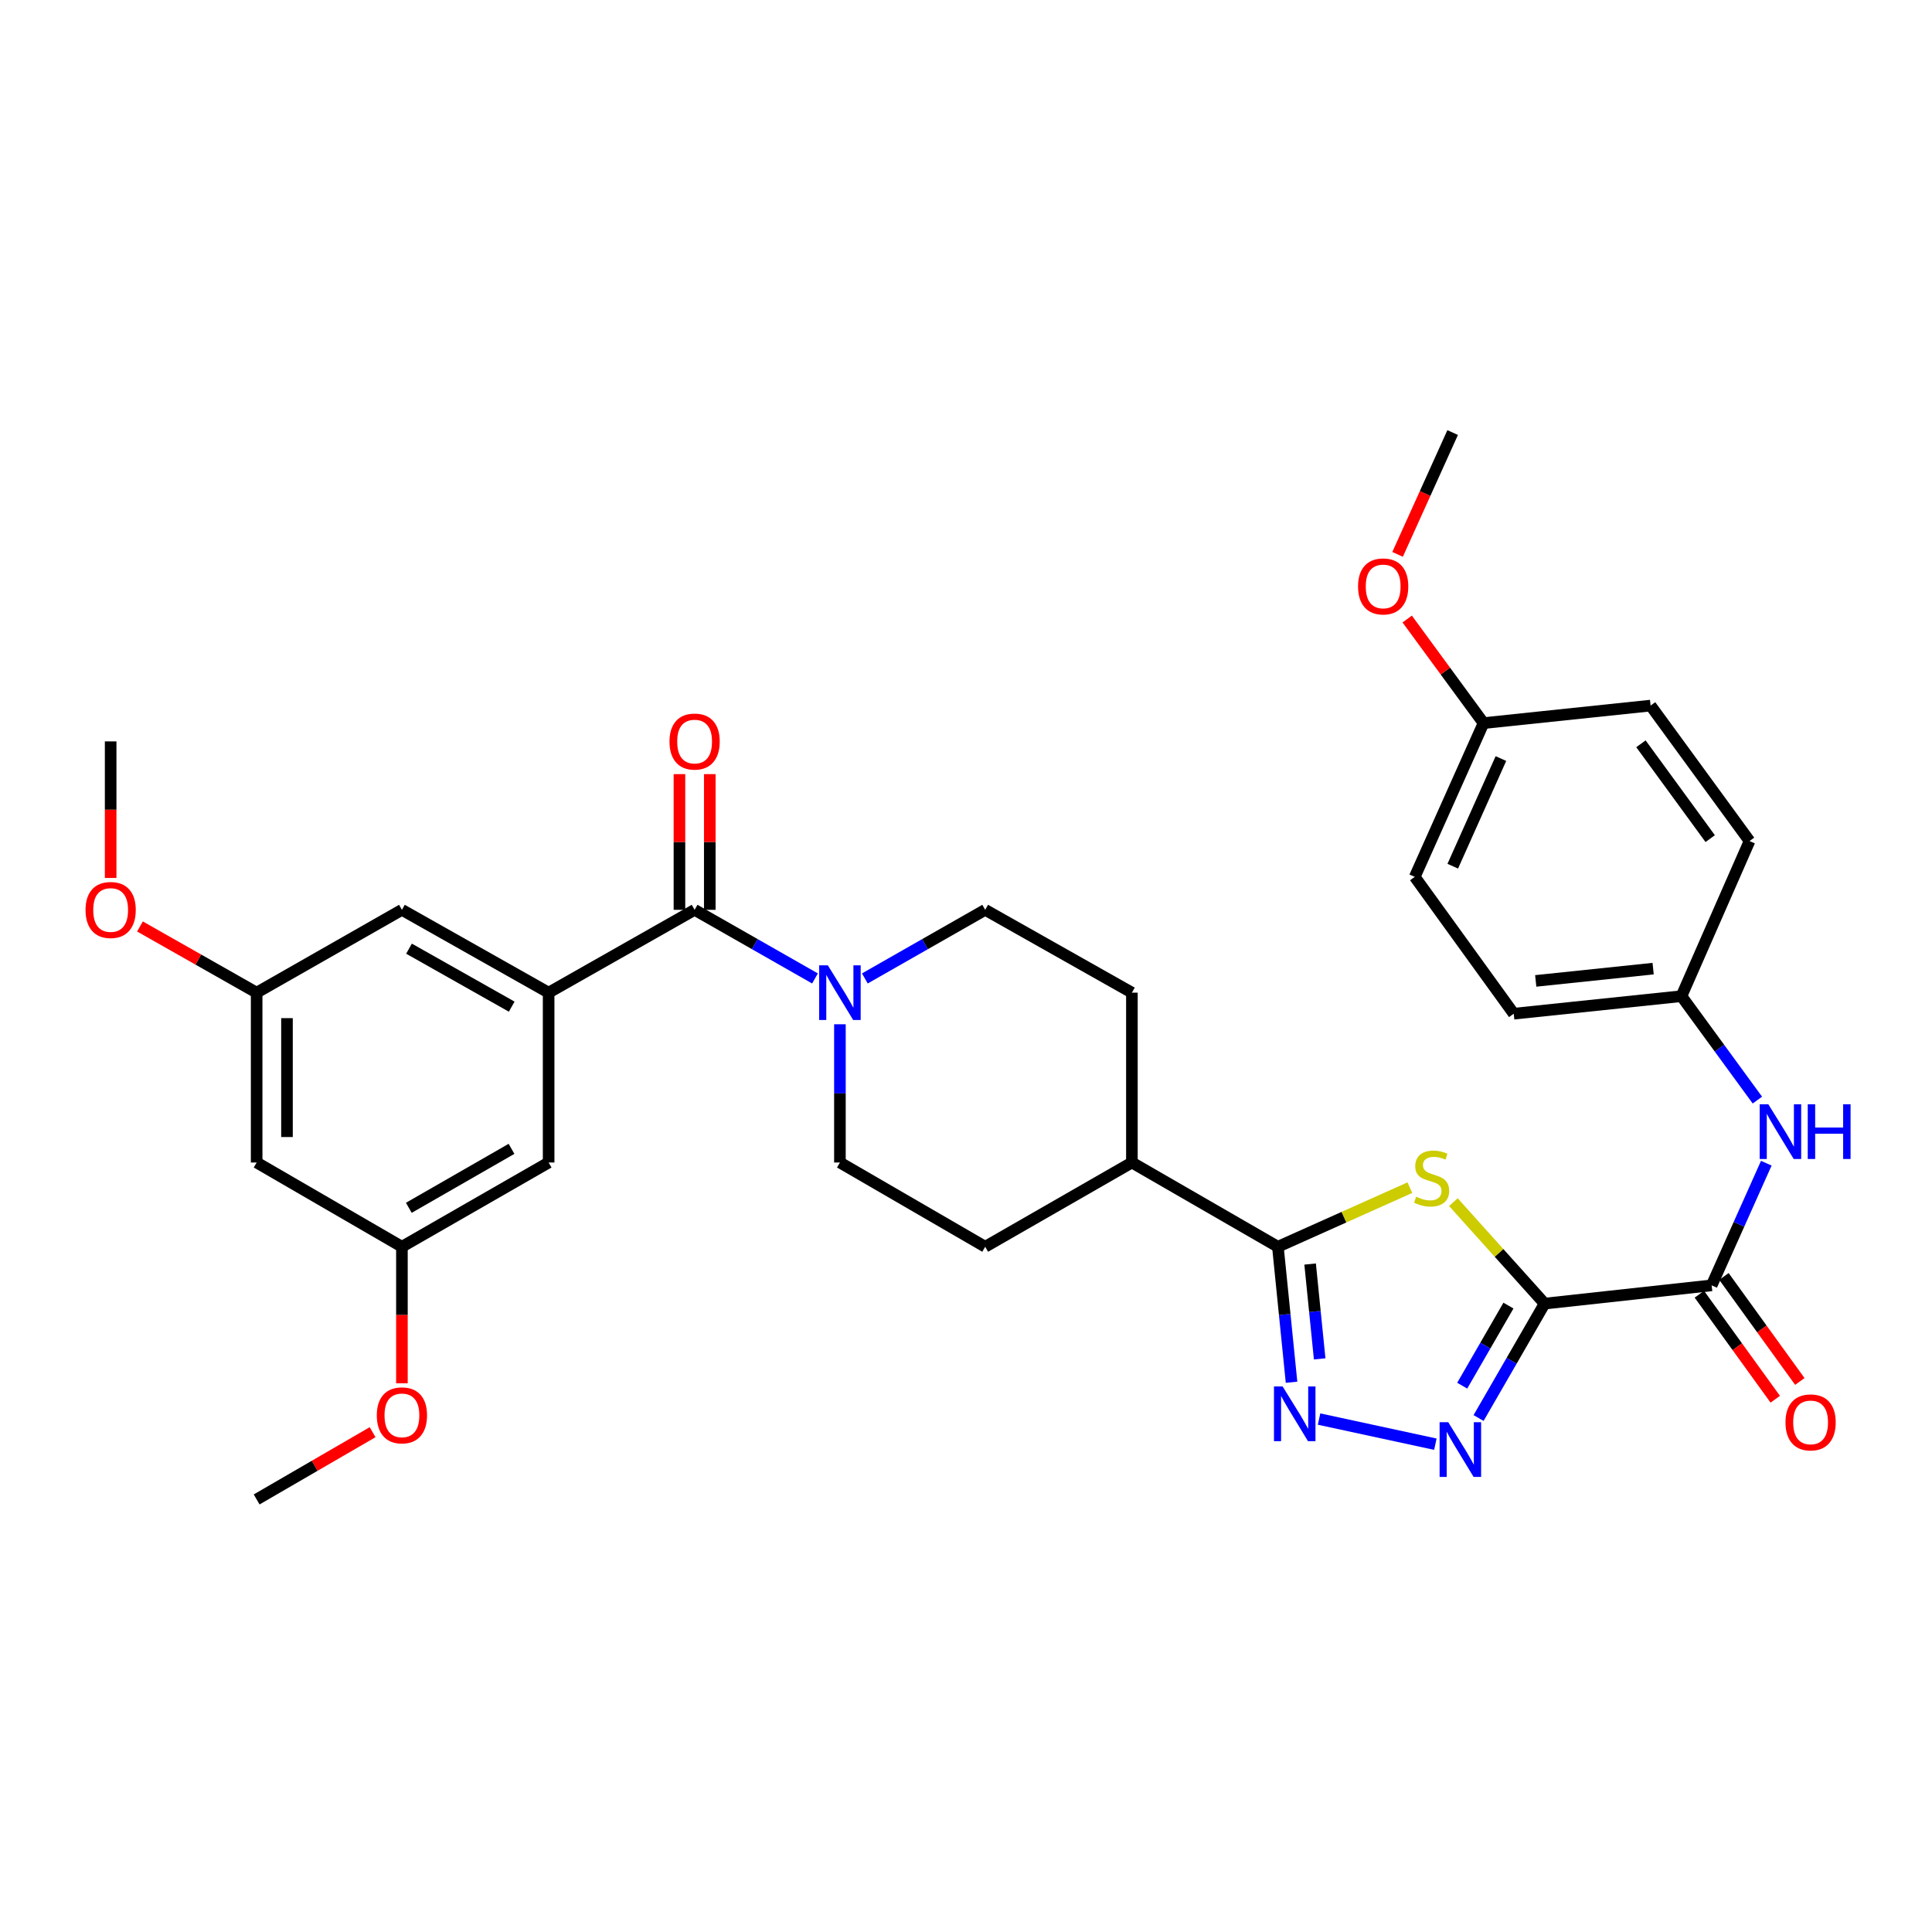 <?xml version='1.0' encoding='iso-8859-1'?>
<svg version='1.1' baseProfile='full'
              xmlns='http://www.w3.org/2000/svg'
                      xmlns:rdkit='http://www.rdkit.org/xml'
                      xmlns:xlink='http://www.w3.org/1999/xlink'
                  xml:space='preserve'
width='1000px' height='1000px' viewBox='0 0 1000 1000'>
<!-- END OF HEADER -->
<rect style='opacity:1.0;fill:#FFFFFF;stroke:none' width='1000' height='1000' x='0' y='0'> </rect>
<path class='bond-0' d='M 799.493,674.743 L 775.882,648.484' style='fill:none;fill-rule:evenodd;stroke:#000000;stroke-width:6px;stroke-linecap:butt;stroke-linejoin:miter;stroke-opacity:1' />
<path class='bond-0' d='M 775.882,648.484 L 752.271,622.225' style='fill:none;fill-rule:evenodd;stroke:#CCCC00;stroke-width:6px;stroke-linecap:butt;stroke-linejoin:miter;stroke-opacity:1' />
<path class='bond-1' d='M 799.493,674.743 L 782.401,704.352' style='fill:none;fill-rule:evenodd;stroke:#000000;stroke-width:6px;stroke-linecap:butt;stroke-linejoin:miter;stroke-opacity:1' />
<path class='bond-1' d='M 782.401,704.352 L 765.31,733.962' style='fill:none;fill-rule:evenodd;stroke:#0000FF;stroke-width:6px;stroke-linecap:butt;stroke-linejoin:miter;stroke-opacity:1' />
<path class='bond-1' d='M 780.767,675.776 L 768.803,696.503' style='fill:none;fill-rule:evenodd;stroke:#000000;stroke-width:6px;stroke-linecap:butt;stroke-linejoin:miter;stroke-opacity:1' />
<path class='bond-1' d='M 768.803,696.503 L 756.838,717.229' style='fill:none;fill-rule:evenodd;stroke:#0000FF;stroke-width:6px;stroke-linecap:butt;stroke-linejoin:miter;stroke-opacity:1' />
<path class='bond-4' d='M 799.493,674.743 L 885.949,665.296' style='fill:none;fill-rule:evenodd;stroke:#000000;stroke-width:6px;stroke-linecap:butt;stroke-linejoin:miter;stroke-opacity:1' />
<path class='bond-3' d='M 729.744,614.735 L 695.588,630.027' style='fill:none;fill-rule:evenodd;stroke:#CCCC00;stroke-width:6px;stroke-linecap:butt;stroke-linejoin:miter;stroke-opacity:1' />
<path class='bond-3' d='M 695.588,630.027 L 661.431,645.32' style='fill:none;fill-rule:evenodd;stroke:#000000;stroke-width:6px;stroke-linecap:butt;stroke-linejoin:miter;stroke-opacity:1' />
<path class='bond-2' d='M 742.944,747.509 L 682.748,734.506' style='fill:none;fill-rule:evenodd;stroke:#0000FF;stroke-width:6px;stroke-linecap:butt;stroke-linejoin:miter;stroke-opacity:1' />
<path class='bond-33' d='M 668.5,715.451 L 664.965,680.385' style='fill:none;fill-rule:evenodd;stroke:#0000FF;stroke-width:6px;stroke-linecap:butt;stroke-linejoin:miter;stroke-opacity:1' />
<path class='bond-33' d='M 664.965,680.385 L 661.431,645.32' style='fill:none;fill-rule:evenodd;stroke:#000000;stroke-width:6px;stroke-linecap:butt;stroke-linejoin:miter;stroke-opacity:1' />
<path class='bond-33' d='M 683.062,703.357 L 680.588,678.811' style='fill:none;fill-rule:evenodd;stroke:#0000FF;stroke-width:6px;stroke-linecap:butt;stroke-linejoin:miter;stroke-opacity:1' />
<path class='bond-33' d='M 680.588,678.811 L 678.114,654.265' style='fill:none;fill-rule:evenodd;stroke:#000000;stroke-width:6px;stroke-linecap:butt;stroke-linejoin:miter;stroke-opacity:1' />
<path class='bond-9' d='M 661.431,645.32 L 585.871,601.712' style='fill:none;fill-rule:evenodd;stroke:#000000;stroke-width:6px;stroke-linecap:butt;stroke-linejoin:miter;stroke-opacity:1' />
<path class='bond-8' d='M 885.949,665.296 L 900.093,633.683' style='fill:none;fill-rule:evenodd;stroke:#000000;stroke-width:6px;stroke-linecap:butt;stroke-linejoin:miter;stroke-opacity:1' />
<path class='bond-8' d='M 900.093,633.683 L 914.237,602.071' style='fill:none;fill-rule:evenodd;stroke:#0000FF;stroke-width:6px;stroke-linecap:butt;stroke-linejoin:miter;stroke-opacity:1' />
<path class='bond-15' d='M 879.586,669.895 L 899.227,697.067' style='fill:none;fill-rule:evenodd;stroke:#000000;stroke-width:6px;stroke-linecap:butt;stroke-linejoin:miter;stroke-opacity:1' />
<path class='bond-15' d='M 899.227,697.067 L 918.869,724.239' style='fill:none;fill-rule:evenodd;stroke:#FF0000;stroke-width:6px;stroke-linecap:butt;stroke-linejoin:miter;stroke-opacity:1' />
<path class='bond-15' d='M 892.311,660.696 L 911.953,687.869' style='fill:none;fill-rule:evenodd;stroke:#000000;stroke-width:6px;stroke-linecap:butt;stroke-linejoin:miter;stroke-opacity:1' />
<path class='bond-15' d='M 911.953,687.869 L 931.594,715.041' style='fill:none;fill-rule:evenodd;stroke:#FF0000;stroke-width:6px;stroke-linecap:butt;stroke-linejoin:miter;stroke-opacity:1' />
<path class='bond-5' d='M 359.53,470.926 L 390.684,488.685' style='fill:none;fill-rule:evenodd;stroke:#000000;stroke-width:6px;stroke-linecap:butt;stroke-linejoin:miter;stroke-opacity:1' />
<path class='bond-5' d='M 390.684,488.685 L 421.837,506.444' style='fill:none;fill-rule:evenodd;stroke:#0000FF;stroke-width:6px;stroke-linecap:butt;stroke-linejoin:miter;stroke-opacity:1' />
<path class='bond-6' d='M 359.53,470.926 L 283.97,513.8' style='fill:none;fill-rule:evenodd;stroke:#000000;stroke-width:6px;stroke-linecap:butt;stroke-linejoin:miter;stroke-opacity:1' />
<path class='bond-12' d='M 367.381,470.926 L 367.381,435.806' style='fill:none;fill-rule:evenodd;stroke:#000000;stroke-width:6px;stroke-linecap:butt;stroke-linejoin:miter;stroke-opacity:1' />
<path class='bond-12' d='M 367.381,435.806 L 367.381,400.686' style='fill:none;fill-rule:evenodd;stroke:#FF0000;stroke-width:6px;stroke-linecap:butt;stroke-linejoin:miter;stroke-opacity:1' />
<path class='bond-12' d='M 351.679,470.926 L 351.679,435.806' style='fill:none;fill-rule:evenodd;stroke:#000000;stroke-width:6px;stroke-linecap:butt;stroke-linejoin:miter;stroke-opacity:1' />
<path class='bond-12' d='M 351.679,435.806 L 351.679,400.686' style='fill:none;fill-rule:evenodd;stroke:#FF0000;stroke-width:6px;stroke-linecap:butt;stroke-linejoin:miter;stroke-opacity:1' />
<path class='bond-10' d='M 283.97,513.8 L 208.035,470.926' style='fill:none;fill-rule:evenodd;stroke:#000000;stroke-width:6px;stroke-linecap:butt;stroke-linejoin:miter;stroke-opacity:1' />
<path class='bond-10' d='M 264.86,521.042 L 211.705,491.03' style='fill:none;fill-rule:evenodd;stroke:#000000;stroke-width:6px;stroke-linecap:butt;stroke-linejoin:miter;stroke-opacity:1' />
<path class='bond-11' d='M 283.97,513.8 L 283.97,601.712' style='fill:none;fill-rule:evenodd;stroke:#000000;stroke-width:6px;stroke-linecap:butt;stroke-linejoin:miter;stroke-opacity:1' />
<path class='bond-7' d='M 447.646,506.442 L 478.791,488.684' style='fill:none;fill-rule:evenodd;stroke:#0000FF;stroke-width:6px;stroke-linecap:butt;stroke-linejoin:miter;stroke-opacity:1' />
<path class='bond-7' d='M 478.791,488.684 L 509.936,470.926' style='fill:none;fill-rule:evenodd;stroke:#000000;stroke-width:6px;stroke-linecap:butt;stroke-linejoin:miter;stroke-opacity:1' />
<path class='bond-35' d='M 434.742,530.158 L 434.742,565.935' style='fill:none;fill-rule:evenodd;stroke:#0000FF;stroke-width:6px;stroke-linecap:butt;stroke-linejoin:miter;stroke-opacity:1' />
<path class='bond-35' d='M 434.742,565.935 L 434.742,601.712' style='fill:none;fill-rule:evenodd;stroke:#000000;stroke-width:6px;stroke-linecap:butt;stroke-linejoin:miter;stroke-opacity:1' />
<path class='bond-21' d='M 909.616,569.401 L 889.966,542.508' style='fill:none;fill-rule:evenodd;stroke:#0000FF;stroke-width:6px;stroke-linecap:butt;stroke-linejoin:miter;stroke-opacity:1' />
<path class='bond-21' d='M 889.966,542.508 L 870.317,515.615' style='fill:none;fill-rule:evenodd;stroke:#000000;stroke-width:6px;stroke-linecap:butt;stroke-linejoin:miter;stroke-opacity:1' />
<path class='bond-19' d='M 585.871,601.712 L 509.936,645.32' style='fill:none;fill-rule:evenodd;stroke:#000000;stroke-width:6px;stroke-linecap:butt;stroke-linejoin:miter;stroke-opacity:1' />
<path class='bond-20' d='M 585.871,601.712 L 585.871,513.8' style='fill:none;fill-rule:evenodd;stroke:#000000;stroke-width:6px;stroke-linecap:butt;stroke-linejoin:miter;stroke-opacity:1' />
<path class='bond-18' d='M 208.035,470.926 L 132.841,513.8' style='fill:none;fill-rule:evenodd;stroke:#000000;stroke-width:6px;stroke-linecap:butt;stroke-linejoin:miter;stroke-opacity:1' />
<path class='bond-17' d='M 283.97,601.712 L 208.035,645.32' style='fill:none;fill-rule:evenodd;stroke:#000000;stroke-width:6px;stroke-linecap:butt;stroke-linejoin:miter;stroke-opacity:1' />
<path class='bond-17' d='M 264.76,594.637 L 211.606,625.162' style='fill:none;fill-rule:evenodd;stroke:#000000;stroke-width:6px;stroke-linecap:butt;stroke-linejoin:miter;stroke-opacity:1' />
<path class='bond-13' d='M 434.742,601.712 L 509.936,645.32' style='fill:none;fill-rule:evenodd;stroke:#000000;stroke-width:6px;stroke-linecap:butt;stroke-linejoin:miter;stroke-opacity:1' />
<path class='bond-14' d='M 509.936,470.926 L 585.871,513.8' style='fill:none;fill-rule:evenodd;stroke:#000000;stroke-width:6px;stroke-linecap:butt;stroke-linejoin:miter;stroke-opacity:1' />
<path class='bond-16' d='M 132.841,601.712 L 208.035,645.32' style='fill:none;fill-rule:evenodd;stroke:#000000;stroke-width:6px;stroke-linecap:butt;stroke-linejoin:miter;stroke-opacity:1' />
<path class='bond-36' d='M 132.841,601.712 L 132.841,513.8' style='fill:none;fill-rule:evenodd;stroke:#000000;stroke-width:6px;stroke-linecap:butt;stroke-linejoin:miter;stroke-opacity:1' />
<path class='bond-36' d='M 148.543,588.526 L 148.543,526.987' style='fill:none;fill-rule:evenodd;stroke:#000000;stroke-width:6px;stroke-linecap:butt;stroke-linejoin:miter;stroke-opacity:1' />
<path class='bond-28' d='M 208.035,645.32 L 208.035,680.66' style='fill:none;fill-rule:evenodd;stroke:#000000;stroke-width:6px;stroke-linecap:butt;stroke-linejoin:miter;stroke-opacity:1' />
<path class='bond-28' d='M 208.035,680.66 L 208.035,716' style='fill:none;fill-rule:evenodd;stroke:#FF0000;stroke-width:6px;stroke-linecap:butt;stroke-linejoin:miter;stroke-opacity:1' />
<path class='bond-27' d='M 132.841,513.8 L 102.642,496.667' style='fill:none;fill-rule:evenodd;stroke:#000000;stroke-width:6px;stroke-linecap:butt;stroke-linejoin:miter;stroke-opacity:1' />
<path class='bond-27' d='M 102.642,496.667 L 72.444,479.534' style='fill:none;fill-rule:evenodd;stroke:#FF0000;stroke-width:6px;stroke-linecap:butt;stroke-linejoin:miter;stroke-opacity:1' />
<path class='bond-23' d='M 870.317,515.615 L 905.558,435.326' style='fill:none;fill-rule:evenodd;stroke:#000000;stroke-width:6px;stroke-linecap:butt;stroke-linejoin:miter;stroke-opacity:1' />
<path class='bond-24' d='M 870.317,515.615 L 783.503,524.695' style='fill:none;fill-rule:evenodd;stroke:#000000;stroke-width:6px;stroke-linecap:butt;stroke-linejoin:miter;stroke-opacity:1' />
<path class='bond-24' d='M 855.661,501.36 L 794.892,507.717' style='fill:none;fill-rule:evenodd;stroke:#000000;stroke-width:6px;stroke-linecap:butt;stroke-linejoin:miter;stroke-opacity:1' />
<path class='bond-22' d='M 767.88,374.281 L 732.272,453.863' style='fill:none;fill-rule:evenodd;stroke:#000000;stroke-width:6px;stroke-linecap:butt;stroke-linejoin:miter;stroke-opacity:1' />
<path class='bond-22' d='M 776.871,392.632 L 751.946,448.339' style='fill:none;fill-rule:evenodd;stroke:#000000;stroke-width:6px;stroke-linecap:butt;stroke-linejoin:miter;stroke-opacity:1' />
<path class='bond-29' d='M 767.88,374.281 L 748.121,347.343' style='fill:none;fill-rule:evenodd;stroke:#000000;stroke-width:6px;stroke-linecap:butt;stroke-linejoin:miter;stroke-opacity:1' />
<path class='bond-29' d='M 748.121,347.343 L 728.362,320.405' style='fill:none;fill-rule:evenodd;stroke:#FF0000;stroke-width:6px;stroke-linecap:butt;stroke-linejoin:miter;stroke-opacity:1' />
<path class='bond-34' d='M 767.88,374.281 L 854.344,365.209' style='fill:none;fill-rule:evenodd;stroke:#000000;stroke-width:6px;stroke-linecap:butt;stroke-linejoin:miter;stroke-opacity:1' />
<path class='bond-26' d='M 905.558,435.326 L 854.344,365.209' style='fill:none;fill-rule:evenodd;stroke:#000000;stroke-width:6px;stroke-linecap:butt;stroke-linejoin:miter;stroke-opacity:1' />
<path class='bond-26' d='M 885.197,434.07 L 849.347,384.988' style='fill:none;fill-rule:evenodd;stroke:#000000;stroke-width:6px;stroke-linecap:butt;stroke-linejoin:miter;stroke-opacity:1' />
<path class='bond-25' d='M 783.503,524.695 L 732.272,453.863' style='fill:none;fill-rule:evenodd;stroke:#000000;stroke-width:6px;stroke-linecap:butt;stroke-linejoin:miter;stroke-opacity:1' />
<path class='bond-30' d='M 57.272,454.426 L 57.272,419.086' style='fill:none;fill-rule:evenodd;stroke:#FF0000;stroke-width:6px;stroke-linecap:butt;stroke-linejoin:miter;stroke-opacity:1' />
<path class='bond-30' d='M 57.272,419.086 L 57.272,383.746' style='fill:none;fill-rule:evenodd;stroke:#000000;stroke-width:6px;stroke-linecap:butt;stroke-linejoin:miter;stroke-opacity:1' />
<path class='bond-31' d='M 192.862,741.298 L 162.851,758.702' style='fill:none;fill-rule:evenodd;stroke:#FF0000;stroke-width:6px;stroke-linecap:butt;stroke-linejoin:miter;stroke-opacity:1' />
<path class='bond-31' d='M 162.851,758.702 L 132.841,776.106' style='fill:none;fill-rule:evenodd;stroke:#000000;stroke-width:6px;stroke-linecap:butt;stroke-linejoin:miter;stroke-opacity:1' />
<path class='bond-32' d='M 723.385,286.946 L 737.638,255.42' style='fill:none;fill-rule:evenodd;stroke:#FF0000;stroke-width:6px;stroke-linecap:butt;stroke-linejoin:miter;stroke-opacity:1' />
<path class='bond-32' d='M 737.638,255.42 L 751.891,223.894' style='fill:none;fill-rule:evenodd;stroke:#000000;stroke-width:6px;stroke-linecap:butt;stroke-linejoin:miter;stroke-opacity:1' />
<path  class='atom-1' d='M 733.004 619.414
Q 733.324 619.534, 734.644 620.094
Q 735.964 620.654, 737.404 621.014
Q 738.884 621.334, 740.324 621.334
Q 743.004 621.334, 744.564 620.054
Q 746.124 618.734, 746.124 616.454
Q 746.124 614.894, 745.324 613.934
Q 744.564 612.974, 743.364 612.454
Q 742.164 611.934, 740.164 611.334
Q 737.644 610.574, 736.124 609.854
Q 734.644 609.134, 733.564 607.614
Q 732.524 606.094, 732.524 603.534
Q 732.524 599.974, 734.924 597.774
Q 737.364 595.574, 742.164 595.574
Q 745.444 595.574, 749.164 597.134
L 748.244 600.214
Q 744.844 598.814, 742.284 598.814
Q 739.524 598.814, 738.004 599.974
Q 736.484 601.094, 736.524 603.054
Q 736.524 604.574, 737.284 605.494
Q 738.084 606.414, 739.204 606.934
Q 740.364 607.454, 742.284 608.054
Q 744.844 608.854, 746.364 609.654
Q 747.884 610.454, 748.964 612.094
Q 750.084 613.694, 750.084 616.454
Q 750.084 620.374, 747.444 622.494
Q 744.844 624.574, 740.484 624.574
Q 737.964 624.574, 736.044 624.014
Q 734.164 623.494, 731.924 622.574
L 733.004 619.414
' fill='#CCCC00'/>
<path  class='atom-2' d='M 749.617 736.143
L 758.897 751.143
Q 759.817 752.623, 761.297 755.303
Q 762.777 757.983, 762.857 758.143
L 762.857 736.143
L 766.617 736.143
L 766.617 764.463
L 762.737 764.463
L 752.777 748.063
Q 751.617 746.143, 750.377 743.943
Q 749.177 741.743, 748.817 741.063
L 748.817 764.463
L 745.137 764.463
L 745.137 736.143
L 749.617 736.143
' fill='#0000FF'/>
<path  class='atom-3' d='M 663.886 717.624
L 673.166 732.624
Q 674.086 734.104, 675.566 736.784
Q 677.046 739.464, 677.126 739.624
L 677.126 717.624
L 680.886 717.624
L 680.886 745.944
L 677.006 745.944
L 667.046 729.544
Q 665.886 727.624, 664.646 725.424
Q 663.446 723.224, 663.086 722.544
L 663.086 745.944
L 659.406 745.944
L 659.406 717.624
L 663.886 717.624
' fill='#0000FF'/>
<path  class='atom-8' d='M 428.482 499.64
L 437.762 514.64
Q 438.682 516.12, 440.162 518.8
Q 441.642 521.48, 441.722 521.64
L 441.722 499.64
L 445.482 499.64
L 445.482 527.96
L 441.602 527.96
L 431.642 511.56
Q 430.482 509.64, 429.242 507.44
Q 428.042 505.24, 427.682 504.56
L 427.682 527.96
L 424.002 527.96
L 424.002 499.64
L 428.482 499.64
' fill='#0000FF'/>
<path  class='atom-9' d='M 915.288 571.571
L 924.568 586.571
Q 925.488 588.051, 926.968 590.731
Q 928.448 593.411, 928.528 593.571
L 928.528 571.571
L 932.288 571.571
L 932.288 599.891
L 928.408 599.891
L 918.448 583.491
Q 917.288 581.571, 916.048 579.371
Q 914.848 577.171, 914.488 576.491
L 914.488 599.891
L 910.808 599.891
L 910.808 571.571
L 915.288 571.571
' fill='#0000FF'/>
<path  class='atom-9' d='M 935.688 571.571
L 939.528 571.571
L 939.528 583.611
L 954.008 583.611
L 954.008 571.571
L 957.848 571.571
L 957.848 599.891
L 954.008 599.891
L 954.008 586.811
L 939.528 586.811
L 939.528 599.891
L 935.688 599.891
L 935.688 571.571
' fill='#0000FF'/>
<path  class='atom-13' d='M 346.53 383.826
Q 346.53 377.026, 349.89 373.226
Q 353.25 369.426, 359.53 369.426
Q 365.81 369.426, 369.17 373.226
Q 372.53 377.026, 372.53 383.826
Q 372.53 390.706, 369.13 394.626
Q 365.73 398.506, 359.53 398.506
Q 353.29 398.506, 349.89 394.626
Q 346.53 390.746, 346.53 383.826
M 359.53 395.306
Q 363.85 395.306, 366.17 392.426
Q 368.53 389.506, 368.53 383.826
Q 368.53 378.266, 366.17 375.466
Q 363.85 372.626, 359.53 372.626
Q 355.21 372.626, 352.85 375.426
Q 350.53 378.226, 350.53 383.826
Q 350.53 389.546, 352.85 392.426
Q 355.21 395.306, 359.53 395.306
' fill='#FF0000'/>
<path  class='atom-16' d='M 924.162 736.225
Q 924.162 729.425, 927.522 725.625
Q 930.882 721.825, 937.162 721.825
Q 943.442 721.825, 946.802 725.625
Q 950.162 729.425, 950.162 736.225
Q 950.162 743.105, 946.762 747.025
Q 943.362 750.905, 937.162 750.905
Q 930.922 750.905, 927.522 747.025
Q 924.162 743.145, 924.162 736.225
M 937.162 747.705
Q 941.482 747.705, 943.802 744.825
Q 946.162 741.905, 946.162 736.225
Q 946.162 730.665, 943.802 727.865
Q 941.482 725.025, 937.162 725.025
Q 932.842 725.025, 930.482 727.825
Q 928.162 730.625, 928.162 736.225
Q 928.162 741.945, 930.482 744.825
Q 932.842 747.705, 937.162 747.705
' fill='#FF0000'/>
<path  class='atom-28' d='M 44.272 471.006
Q 44.272 464.206, 47.632 460.406
Q 50.992 456.606, 57.272 456.606
Q 63.552 456.606, 66.912 460.406
Q 70.272 464.206, 70.272 471.006
Q 70.272 477.886, 66.872 481.806
Q 63.472 485.686, 57.272 485.686
Q 51.032 485.686, 47.632 481.806
Q 44.272 477.926, 44.272 471.006
M 57.272 482.486
Q 61.592 482.486, 63.912 479.606
Q 66.272 476.686, 66.272 471.006
Q 66.272 465.446, 63.912 462.646
Q 61.592 459.806, 57.272 459.806
Q 52.952 459.806, 50.592 462.606
Q 48.272 465.406, 48.272 471.006
Q 48.272 476.726, 50.592 479.606
Q 52.952 482.486, 57.272 482.486
' fill='#FF0000'/>
<path  class='atom-29' d='M 195.035 732.579
Q 195.035 725.779, 198.395 721.979
Q 201.755 718.179, 208.035 718.179
Q 214.315 718.179, 217.675 721.979
Q 221.035 725.779, 221.035 732.579
Q 221.035 739.459, 217.635 743.379
Q 214.235 747.259, 208.035 747.259
Q 201.795 747.259, 198.395 743.379
Q 195.035 739.499, 195.035 732.579
M 208.035 744.059
Q 212.355 744.059, 214.675 741.179
Q 217.035 738.259, 217.035 732.579
Q 217.035 727.019, 214.675 724.219
Q 212.355 721.379, 208.035 721.379
Q 203.715 721.379, 201.355 724.179
Q 199.035 726.979, 199.035 732.579
Q 199.035 738.299, 201.355 741.179
Q 203.715 744.059, 208.035 744.059
' fill='#FF0000'/>
<path  class='atom-30' d='M 702.925 303.529
Q 702.925 296.729, 706.285 292.929
Q 709.645 289.129, 715.925 289.129
Q 722.205 289.129, 725.565 292.929
Q 728.925 296.729, 728.925 303.529
Q 728.925 310.409, 725.525 314.329
Q 722.125 318.209, 715.925 318.209
Q 709.685 318.209, 706.285 314.329
Q 702.925 310.449, 702.925 303.529
M 715.925 315.009
Q 720.245 315.009, 722.565 312.129
Q 724.925 309.209, 724.925 303.529
Q 724.925 297.969, 722.565 295.169
Q 720.245 292.329, 715.925 292.329
Q 711.605 292.329, 709.245 295.129
Q 706.925 297.929, 706.925 303.529
Q 706.925 309.249, 709.245 312.129
Q 711.605 315.009, 715.925 315.009
' fill='#FF0000'/>
</svg>
